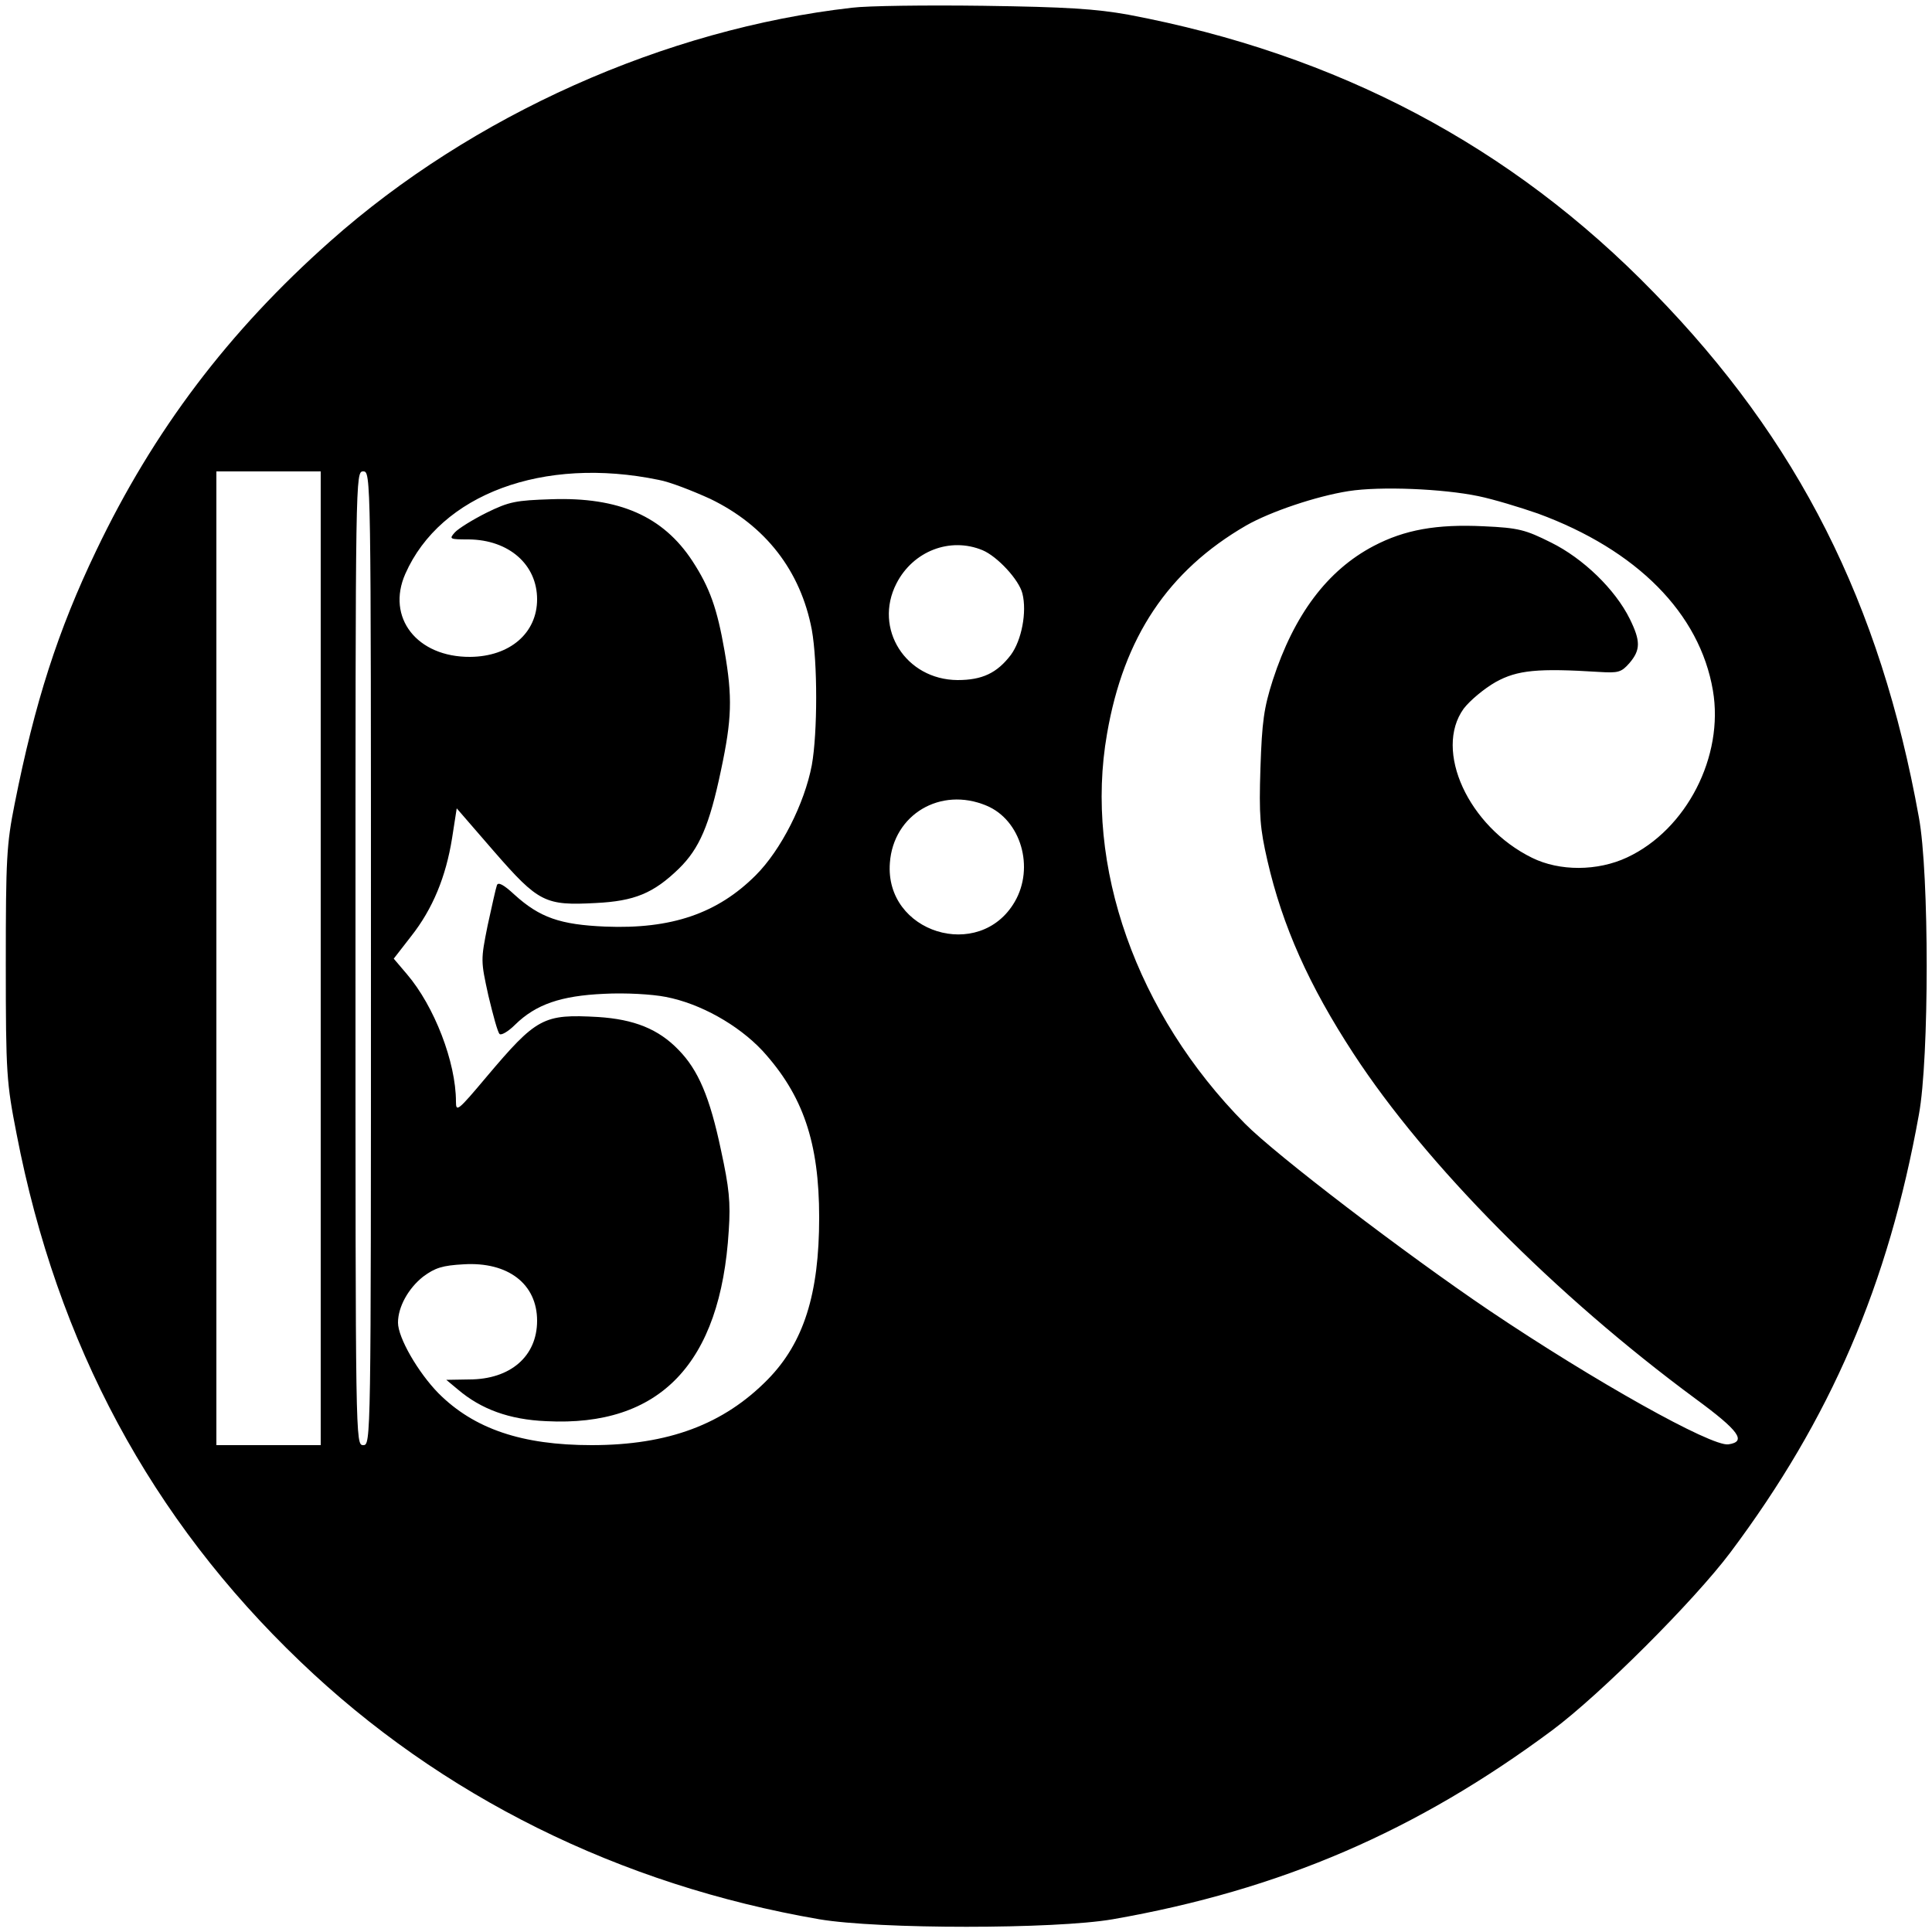 <?xml version="1.0" standalone="no"?>
<!DOCTYPE svg PUBLIC "-//W3C//DTD SVG 20010904//EN"
 "http://www.w3.org/TR/2001/REC-SVG-20010904/DTD/svg10.dtd">
<svg version="1.0" xmlns="http://www.w3.org/2000/svg"
 width="500pt" height="500pt" viewBox="0 0 500 500"
 preserveAspectRatio="xMidYMid meet">
<g transform="translate(0,500) scale(0.1,-0.1)"
fill="#000000" stroke="none">
<path d="M2205 4980 c-484 -55 -983 -278 -1350 -604 -264 -234 -458 -491 -606
-801 -99 -206 -159 -393 -211 -655 -21 -105 -23 -142 -23 -415 0 -285 2 -307
28 -440 105 -544 348 -996 734 -1365 364 -349 827 -578 1343 -667 153 -26 610
-26 760 0 434 76 786 228 1137 489 125 93 367 335 461 460 260 347 409 694
488 1133 27 145 27 625 0 770 -100 555 -312 975 -686 1358 -368 379 -819 617
-1360 719 -84 15 -159 20 -375 23 -148 2 -301 0 -340 -5z m-1375 -2460 l0
-1260 -135 0 -135 0 0 1260 0 1260 135 0 135 0 0 -1260z m130 0 c0 -1253 0
-1260 -20 -1260 -20 0 -20 7 -20 1260 0 1253 0 1260 20 1260 20 0 20 -7 20
-1260z m745 1238 c28 -5 87 -28 133 -49 143 -69 234 -186 263 -339 15 -84 15
-266 0 -350 -19 -100 -80 -220 -145 -285 -99 -99 -218 -140 -390 -133 -116 5
-169 23 -235 83 -28 26 -42 33 -45 24 -3 -8 -13 -54 -24 -104 -18 -90 -18 -91
2 -182 12 -50 24 -95 29 -99 4 -4 22 6 40 24 54 53 119 75 230 80 55 3 125 -1
160 -8 89 -17 187 -72 250 -139 105 -115 147 -237 147 -432 0 -198 -40 -324
-133 -419 -114 -116 -257 -170 -456 -170 -180 0 -304 42 -396 134 -53 54 -105
144 -105 183 0 41 27 89 65 119 31 23 50 29 105 32 115 7 190 -51 190 -146 0
-92 -69 -152 -176 -152 l-59 -1 30 -25 c60 -51 133 -78 229 -82 294 -15 451
149 472 493 5 74 1 111 -20 208 -29 138 -59 208 -110 260 -52 54 -115 79 -208
85 -142 8 -159 -1 -289 -155 -74 -88 -79 -92 -79 -64 0 102 -56 247 -127 330
l-34 40 45 58 c56 71 90 154 106 254 l12 77 97 -112 c115 -132 132 -140 263
-133 100 5 149 25 215 89 53 52 79 112 109 255 28 132 30 188 9 309 -19 109
-38 163 -83 232 -76 116 -190 166 -365 160 -92 -3 -109 -6 -168 -35 -36 -18
-73 -41 -82 -51 -15 -17 -14 -18 36 -18 104 -1 177 -65 177 -155 0 -87 -70
-148 -173 -149 -138 -1 -218 102 -168 215 91 206 357 305 656 243z m2121 -42
c39 -8 108 -29 154 -45 256 -94 419 -258 453 -458 29 -170 -68 -360 -222 -432
-77 -36 -175 -36 -246 -1 -165 81 -255 278 -177 386 16 21 53 52 83 69 56 31
109 36 268 26 49 -3 57 -1 78 23 29 34 29 57 1 114 -38 77 -121 157 -204 198
-66 33 -84 38 -174 42 -122 6 -205 -9 -285 -51 -120 -63 -206 -178 -261 -347
-23 -72 -28 -107 -32 -228 -4 -123 -1 -156 18 -239 39 -170 108 -324 223 -500
188 -288 522 -625 885 -893 113 -83 133 -111 85 -118 -44 -6 -346 163 -618
346 -219 148 -553 403 -633 484 -281 284 -417 668 -357 1009 43 250 158 422
360 539 63 36 182 76 265 89 83 13 245 6 336 -13z m-1283 -140 c38 -16 94 -76
103 -112 12 -48 -2 -121 -30 -159 -36 -47 -74 -65 -138 -65 -134 1 -218 133
-158 250 43 84 139 121 223 86z m10 -661 c89 -37 125 -160 73 -249 -91 -156
-337 -80 -323 101 9 125 131 198 250 148z"/>
</g>
</svg>

